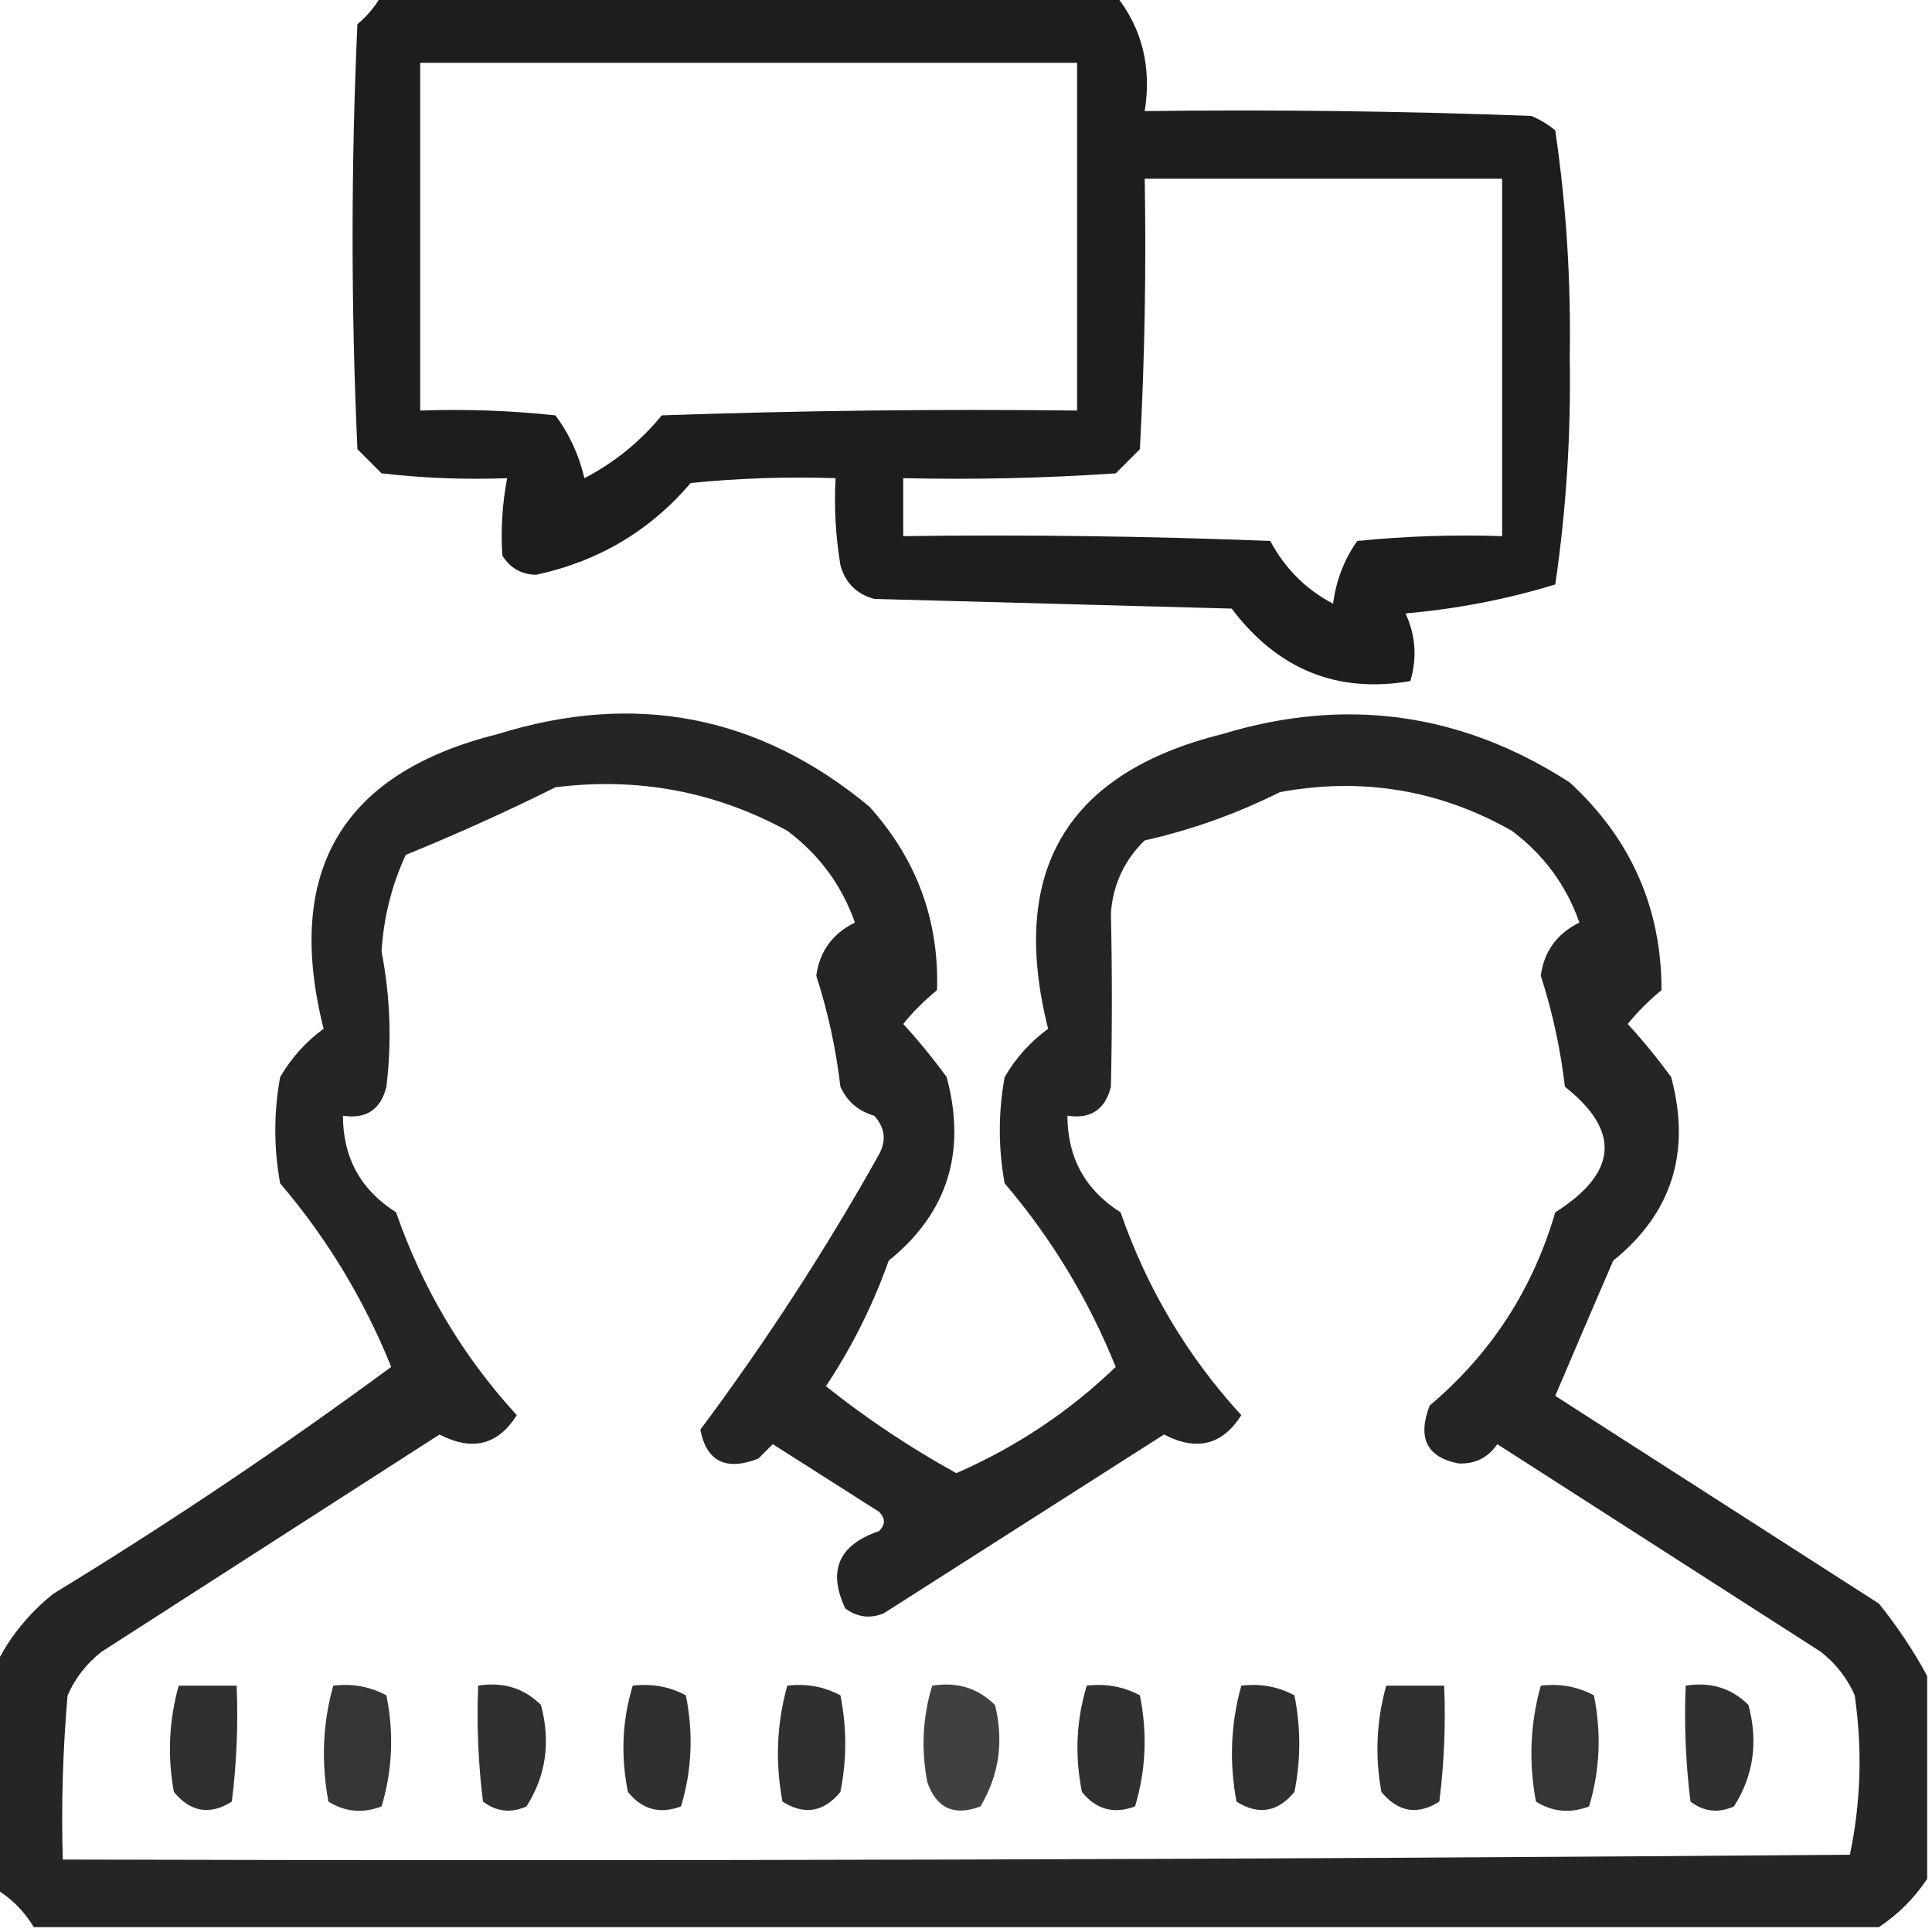 <svg xmlns="http://www.w3.org/2000/svg" xmlns:xlink="http://www.w3.org/1999/xlink" width="200px" height="200px" style="shape-rendering:geometricPrecision; text-rendering:geometricPrecision; image-rendering:optimizeQuality; fill-rule:evenodd; clip-rule:evenodd"><g><path style="opacity:0.883" fill="#000000" d="M 39.5,-0.5 C 64.833,-0.5 90.167,-0.5 115.5,-0.5C 118.231,2.927 119.231,6.927 118.5,11.5C 131.837,11.333 145.171,11.5 158.5,12C 159.416,12.374 160.25,12.874 161,13.5C 162.136,21.234 162.636,29.068 162.5,37C 162.636,44.932 162.136,52.766 161,60.5C 156.012,62.033 150.846,63.033 145.5,63.5C 146.544,65.768 146.711,68.101 146,70.5C 138.44,71.814 132.274,69.314 127.5,63C 115.167,62.667 102.833,62.333 90.5,62C 88.667,61.5 87.5,60.333 87,58.5C 86.502,55.518 86.335,52.518 86.5,49.5C 81.489,49.334 76.489,49.501 71.5,50C 67.289,54.943 61.956,58.11 55.5,59.5C 53.971,59.471 52.804,58.804 52,57.5C 51.825,54.843 51.992,52.176 52.5,49.5C 48.154,49.666 43.821,49.499 39.5,49C 38.667,48.167 37.833,47.333 37,46.5C 36.333,31.833 36.333,17.167 37,2.5C 38.045,1.627 38.878,0.627 39.5,-0.5 Z M 43.5,6.5 C 66.167,6.5 88.833,6.5 111.5,6.5C 111.5,18.5 111.5,30.5 111.5,42.5C 97.163,42.333 82.829,42.5 68.5,43C 66.293,45.705 63.626,47.871 60.5,49.5C 59.928,47.083 58.928,44.916 57.5,43C 52.845,42.501 48.178,42.334 43.5,42.5C 43.5,30.5 43.5,18.5 43.5,6.5 Z M 118.5,18.5 C 130.833,18.5 143.167,18.5 155.5,18.5C 155.5,30.833 155.5,43.167 155.5,55.5C 150.489,55.334 145.489,55.501 140.5,56C 139.137,57.945 138.303,60.112 138,62.5C 135.167,61 133,58.833 131.5,56C 118.838,55.5 106.171,55.333 93.5,55.5C 93.5,53.5 93.5,51.5 93.5,49.5C 100.841,49.666 108.174,49.5 115.5,49C 116.333,48.167 117.167,47.333 118,46.5C 118.5,37.173 118.666,27.839 118.5,18.5 Z"></path></g><g><path style="opacity:0.854" fill="#000000" d="M 199.5,173.5 C 199.5,180.5 199.5,187.5 199.5,194.5C 198.167,196.5 196.5,198.167 194.5,199.5C 130.833,199.5 67.167,199.5 3.5,199.5C 2.5,197.833 1.167,196.5 -0.5,195.5C -0.5,187.833 -0.5,180.167 -0.5,172.5C 0.879,169.614 2.879,167.114 5.5,165C 17.549,157.649 29.215,149.816 40.5,141.5C 37.67,134.498 33.837,128.165 29,122.5C 28.333,118.833 28.333,115.167 29,111.5C 30.159,109.509 31.659,107.842 33.5,106.5C 29.398,90.186 35.398,80.019 51.5,76C 65.769,71.55 78.603,74.05 90,83.5C 94.896,88.946 97.229,95.28 97,102.5C 95.702,103.56 94.535,104.726 93.5,106C 95.079,107.723 96.579,109.556 98,111.5C 100.077,119.267 98.076,125.601 92,130.5C 90.361,135.112 88.194,139.446 85.5,143.5C 89.722,146.865 94.222,149.865 99,152.5C 105.193,149.796 110.693,146.129 115.5,141.5C 112.67,134.498 108.837,128.165 104,122.5C 103.333,118.833 103.333,115.167 104,111.5C 105.158,109.509 106.658,107.842 108.5,106.5C 104.398,90.186 110.398,80.019 126.5,76C 139.305,72.1 151.305,73.767 162.5,81C 168.836,86.833 172.003,94 172,102.5C 170.702,103.56 169.535,104.726 168.5,106C 170.08,107.723 171.58,109.556 173,111.5C 175.077,119.267 173.077,125.601 167,130.5C 164.918,135.308 162.918,139.975 161,144.5C 172.167,151.667 183.333,158.833 194.5,166C 196.452,168.426 198.119,170.926 199.5,173.5 Z M 57.5,81.5 C 66.031,80.43 74.031,81.93 81.5,86C 84.798,88.464 87.132,91.63 88.5,95.5C 86.175,96.652 84.842,98.485 84.5,101C 85.708,104.748 86.541,108.581 87,112.5C 87.7,114.032 88.866,115.032 90.5,115.5C 91.614,116.723 91.781,118.056 91,119.5C 85.484,129.35 79.317,138.85 72.5,148C 73.138,151.293 75.138,152.293 78.5,151C 79,150.5 79.5,150 80,149.5C 83.667,151.833 87.333,154.167 91,156.5C 91.667,157.167 91.667,157.833 91,158.5C 86.825,159.916 85.658,162.582 87.5,166.5C 88.768,167.428 90.101,167.595 91.5,167C 101.167,160.833 110.833,154.667 120.5,148.5C 123.88,150.257 126.546,149.59 128.5,146.5C 122.908,140.395 118.742,133.395 116,125.5C 112.34,123.18 110.507,119.847 110.5,115.5C 112.911,115.863 114.411,114.863 115,112.5C 115.132,106.493 115.132,100.493 115,94.5C 115.229,91.542 116.396,89.042 118.5,87C 123.357,85.906 128.024,84.24 132.5,82C 141.027,80.431 149.027,81.764 156.5,86C 159.798,88.464 162.132,91.63 163.5,95.5C 161.175,96.652 159.842,98.485 159.5,101C 160.708,104.748 161.541,108.581 162,112.5C 167.795,117.073 167.461,121.406 161,125.5C 158.665,133.494 154.332,140.161 148,145.5C 146.707,148.862 147.707,150.862 151,151.5C 152.711,151.561 154.044,150.894 155,149.5C 166.167,156.667 177.333,163.833 188.5,171C 190.049,172.214 191.215,173.714 192,175.5C 192.806,181.084 192.639,186.584 191.5,192C 129.834,192.5 68.168,192.667 6.5,192.5C 6.334,186.824 6.501,181.157 7,175.5C 7.785,173.714 8.951,172.214 10.5,171C 22.167,163.5 33.833,156 45.5,148.5C 48.88,150.257 51.546,149.59 53.5,146.5C 47.908,140.395 43.742,133.395 41,125.5C 37.34,123.18 35.507,119.847 35.5,115.5C 37.911,115.863 39.411,114.863 40,112.5C 40.566,107.817 40.399,103.15 39.5,98.5C 39.708,95.002 40.541,91.669 42,88.5C 47.279,86.35 52.445,84.017 57.5,81.5 Z"></path></g><g><path style="opacity:0.811" fill="#000000" d="M 18.5,174.5 C 20.5,174.5 22.5,174.5 24.5,174.5C 24.666,178.514 24.499,182.514 24,186.5C 21.733,187.935 19.733,187.602 18,185.5C 17.322,181.779 17.489,178.112 18.5,174.5 Z"></path></g><g><path style="opacity:0.792" fill="#000000" d="M 34.5,174.5 C 36.467,174.261 38.3,174.594 40,175.5C 40.793,179.423 40.626,183.256 39.5,187C 37.559,187.743 35.726,187.576 34,186.5C 33.237,182.413 33.404,178.413 34.5,174.5 Z"></path></g><g><path style="opacity:0.811" fill="#000000" d="M 49.5,174.5 C 52.079,174.083 54.246,174.75 56,176.5C 57.023,180.317 56.523,183.817 54.5,187C 52.888,187.72 51.388,187.554 50,186.5C 49.501,182.514 49.334,178.514 49.5,174.5 Z"></path></g><g><path style="opacity:0.811" fill="#000000" d="M 65.5,174.5 C 67.467,174.261 69.3,174.594 71,175.5C 71.793,179.423 71.626,183.256 70.5,187C 68.299,187.825 66.466,187.325 65,185.5C 64.245,181.745 64.411,178.078 65.5,174.5 Z"></path></g><g><path style="opacity:0.811" fill="#000000" d="M 81.5,174.5 C 83.467,174.261 85.3,174.594 87,175.5C 87.667,178.833 87.667,182.167 87,185.5C 85.267,187.602 83.267,187.935 81,186.5C 80.237,182.413 80.404,178.413 81.5,174.5 Z"></path></g><g><path style="opacity:0.749" fill="#000000" d="M 96.5,174.5 C 99.079,174.083 101.246,174.75 103,176.5C 103.929,180.244 103.429,183.744 101.5,187C 98.782,188.033 96.949,187.2 96,184.5C 95.341,181.112 95.508,177.779 96.5,174.5 Z"></path></g><g><path style="opacity:0.811" fill="#000000" d="M 112.5,174.5 C 114.467,174.261 116.301,174.594 118,175.5C 118.793,179.423 118.626,183.256 117.5,187C 115.299,187.825 113.466,187.325 112,185.5C 111.245,181.745 111.411,178.078 112.5,174.5 Z"></path></g><g><path style="opacity:0.811" fill="#000000" d="M 128.5,174.5 C 130.467,174.261 132.301,174.594 134,175.5C 134.667,178.833 134.667,182.167 134,185.5C 132.267,187.602 130.267,187.935 128,186.5C 127.238,182.413 127.404,178.413 128.5,174.5 Z"></path></g><g><path style="opacity:0.811" fill="#000000" d="M 143.5,174.5 C 145.5,174.5 147.5,174.5 149.5,174.5C 149.666,178.514 149.499,182.514 149,186.5C 146.733,187.935 144.733,187.602 143,185.5C 142.322,181.779 142.489,178.112 143.5,174.5 Z"></path></g><g><path style="opacity:0.792" fill="#000000" d="M 159.5,174.5 C 161.467,174.261 163.301,174.594 165,175.5C 165.793,179.423 165.626,183.256 164.5,187C 162.559,187.743 160.726,187.576 159,186.5C 158.238,182.413 158.404,178.413 159.5,174.5 Z"></path></g><g><path style="opacity:0.811" fill="#000000" d="M 174.5,174.5 C 177.079,174.083 179.246,174.75 181,176.5C 182.023,180.317 181.523,183.817 179.5,187C 177.888,187.72 176.388,187.554 175,186.5C 174.501,182.514 174.334,178.514 174.5,174.5 Z"></path></g></svg>